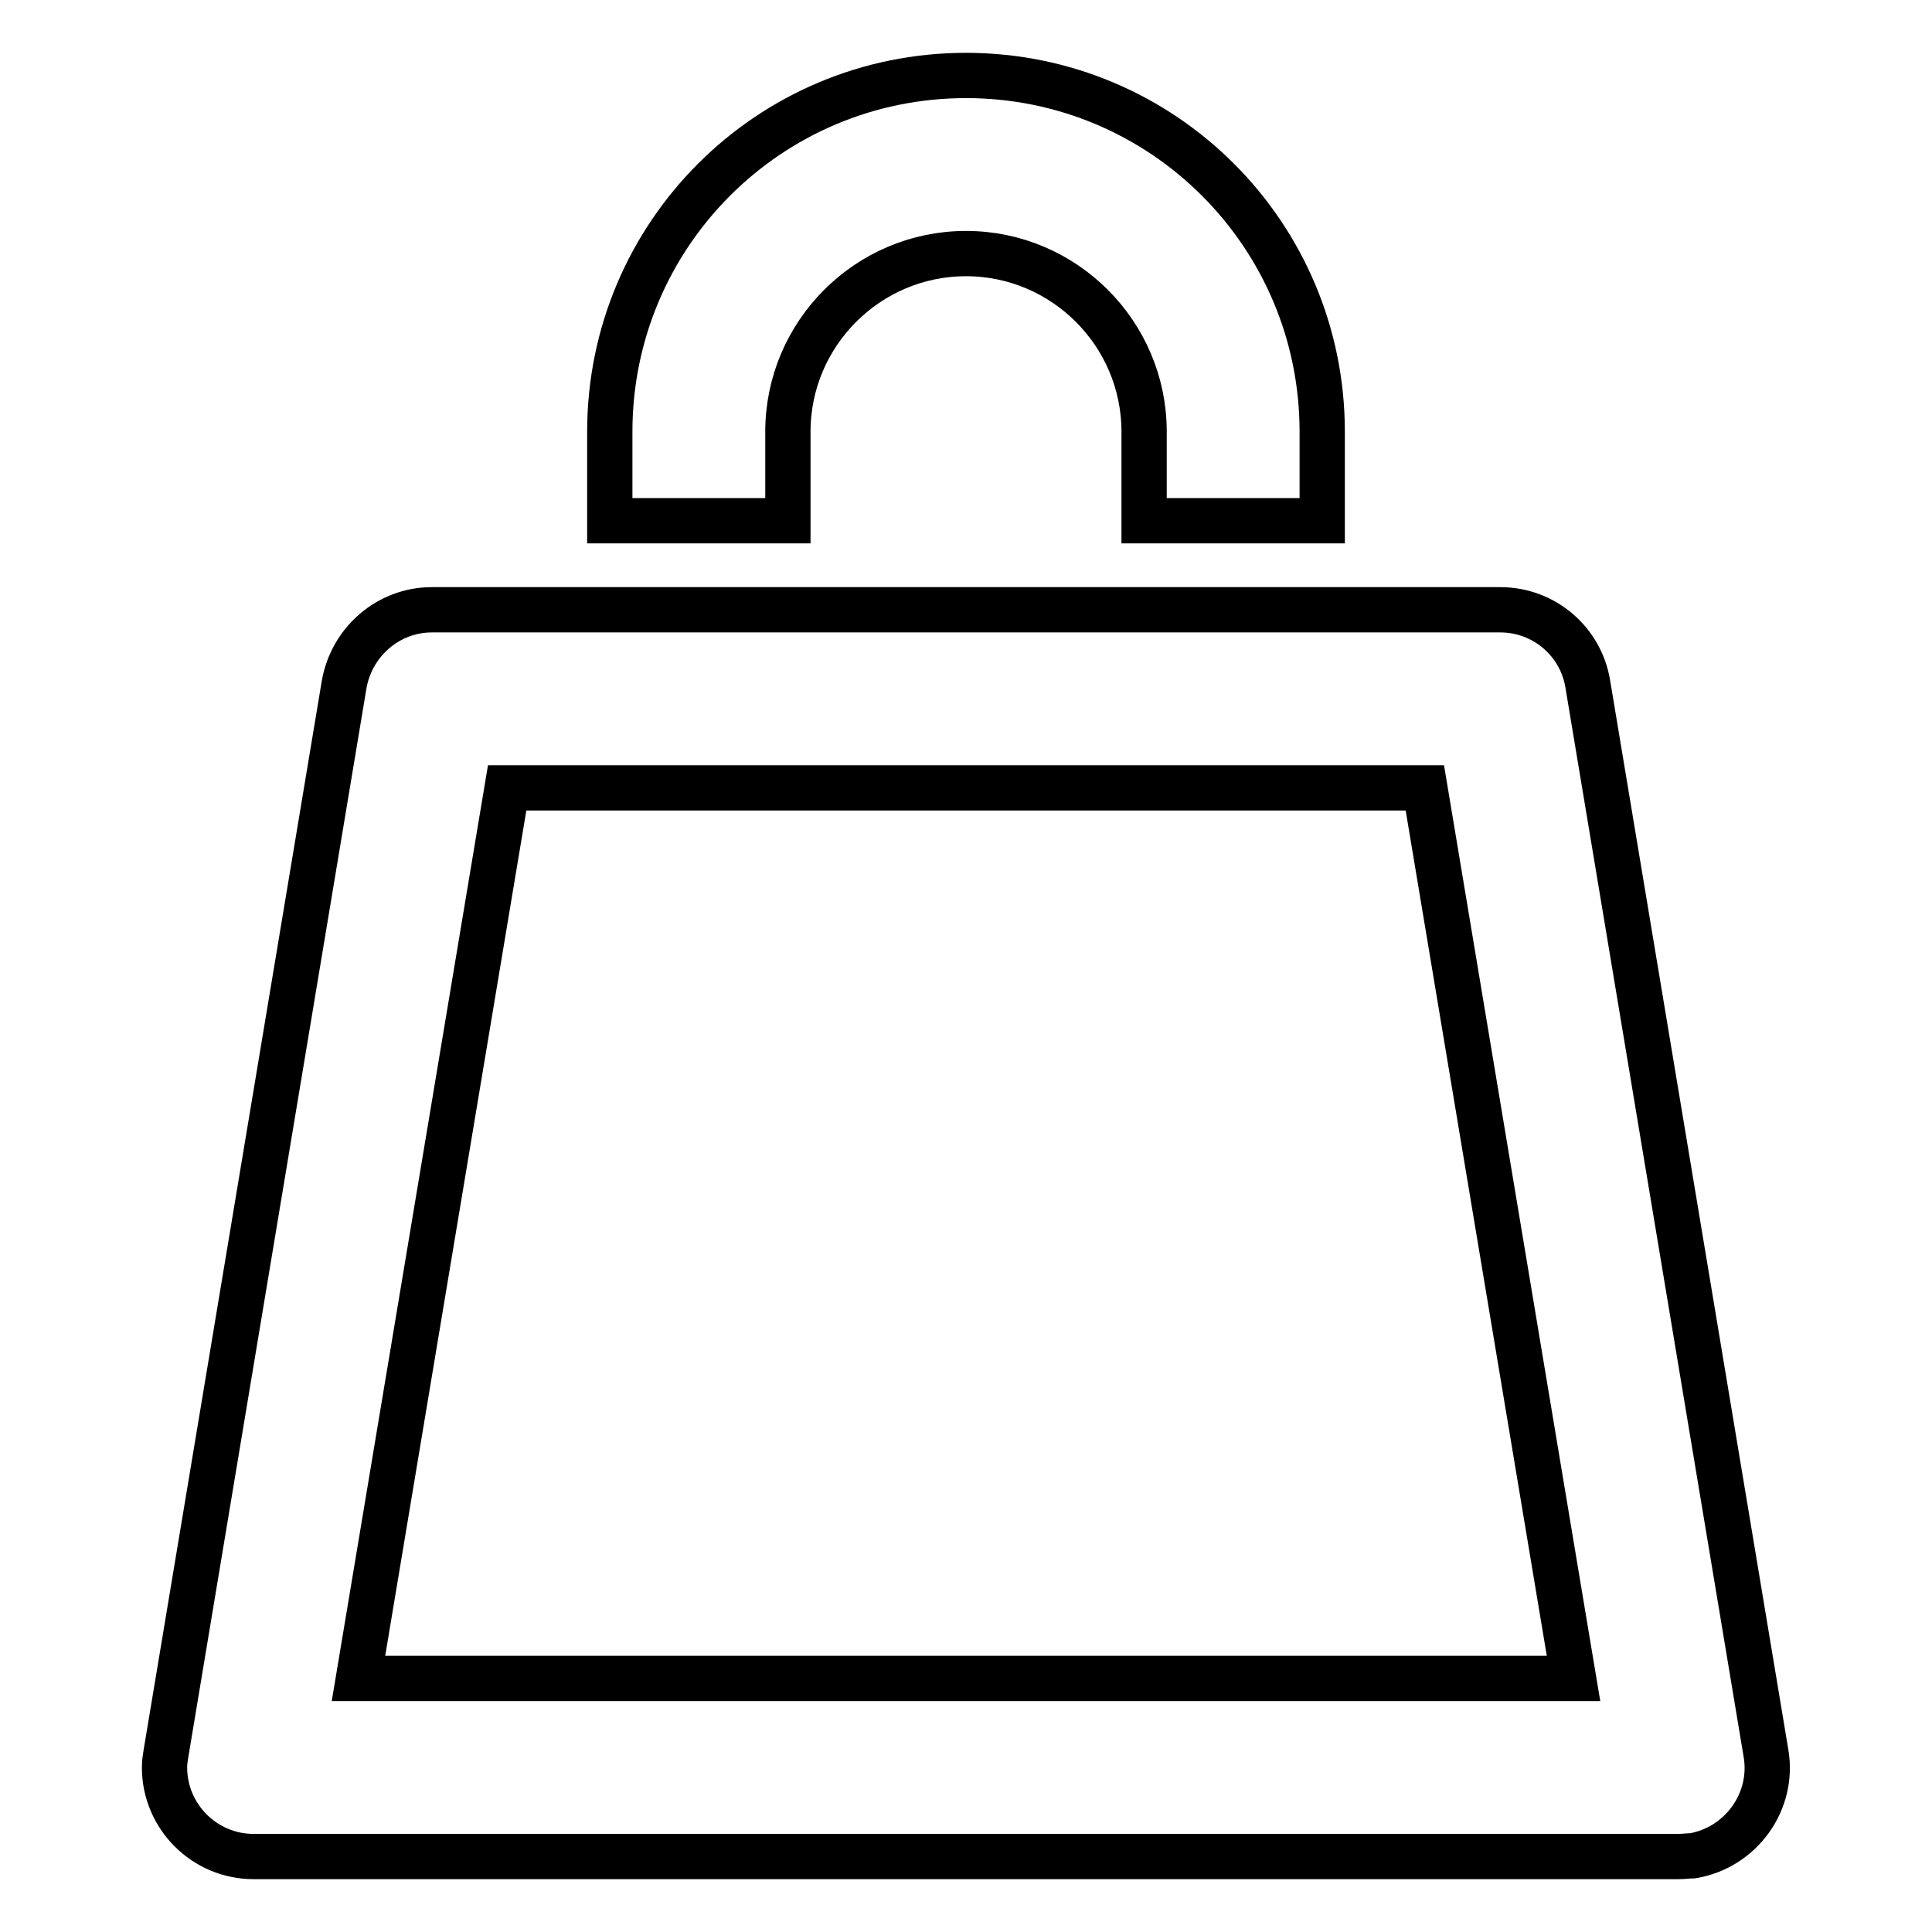 <?xml version="1.0" encoding="utf-8"?>
<!-- Svg Vector Icons : http://www.onlinewebfonts.com/icon -->
<!DOCTYPE svg PUBLIC "-//W3C//DTD SVG 1.1//EN" "http://www.w3.org/Graphics/SVG/1.1/DTD/svg11.dtd">
<svg version="1.1" xmlns="http://www.w3.org/2000/svg" xmlns:xlink="http://www.w3.org/1999/xlink" x="0px" y="0px" viewBox="0 0 256 256" enable-background="new 0 0 256 256" xml:space="preserve">
<g> <path stroke-width="6" fill-opacity="0" stroke="#000000"  d="M222.4,246H33.6c-6.5,0-11.8-5.3-11.8-11.8c0-0.7,0.1-1.3,0.2-1.9L45.6,90.7c1-5.7,5.9-9.9,11.6-9.9h141.6 c5.8,0,10.7,4.2,11.6,9.9L234,232.3c1.1,6.4-3.3,12.5-9.7,13.6C223.7,245.9,223.1,246,222.4,246z M47.5,222.4h161l-19.7-118H67.2 L47.5,222.4z M175.2,69h-23.6V57.2c0-13-10.6-23.6-23.6-23.6c-13,0-23.6,10.6-23.6,23.6V69H80.8V57.2C80.8,31.1,101.9,10,128,10 c26.1,0,47.2,21.1,47.2,47.2V69z"/></g>
</svg>